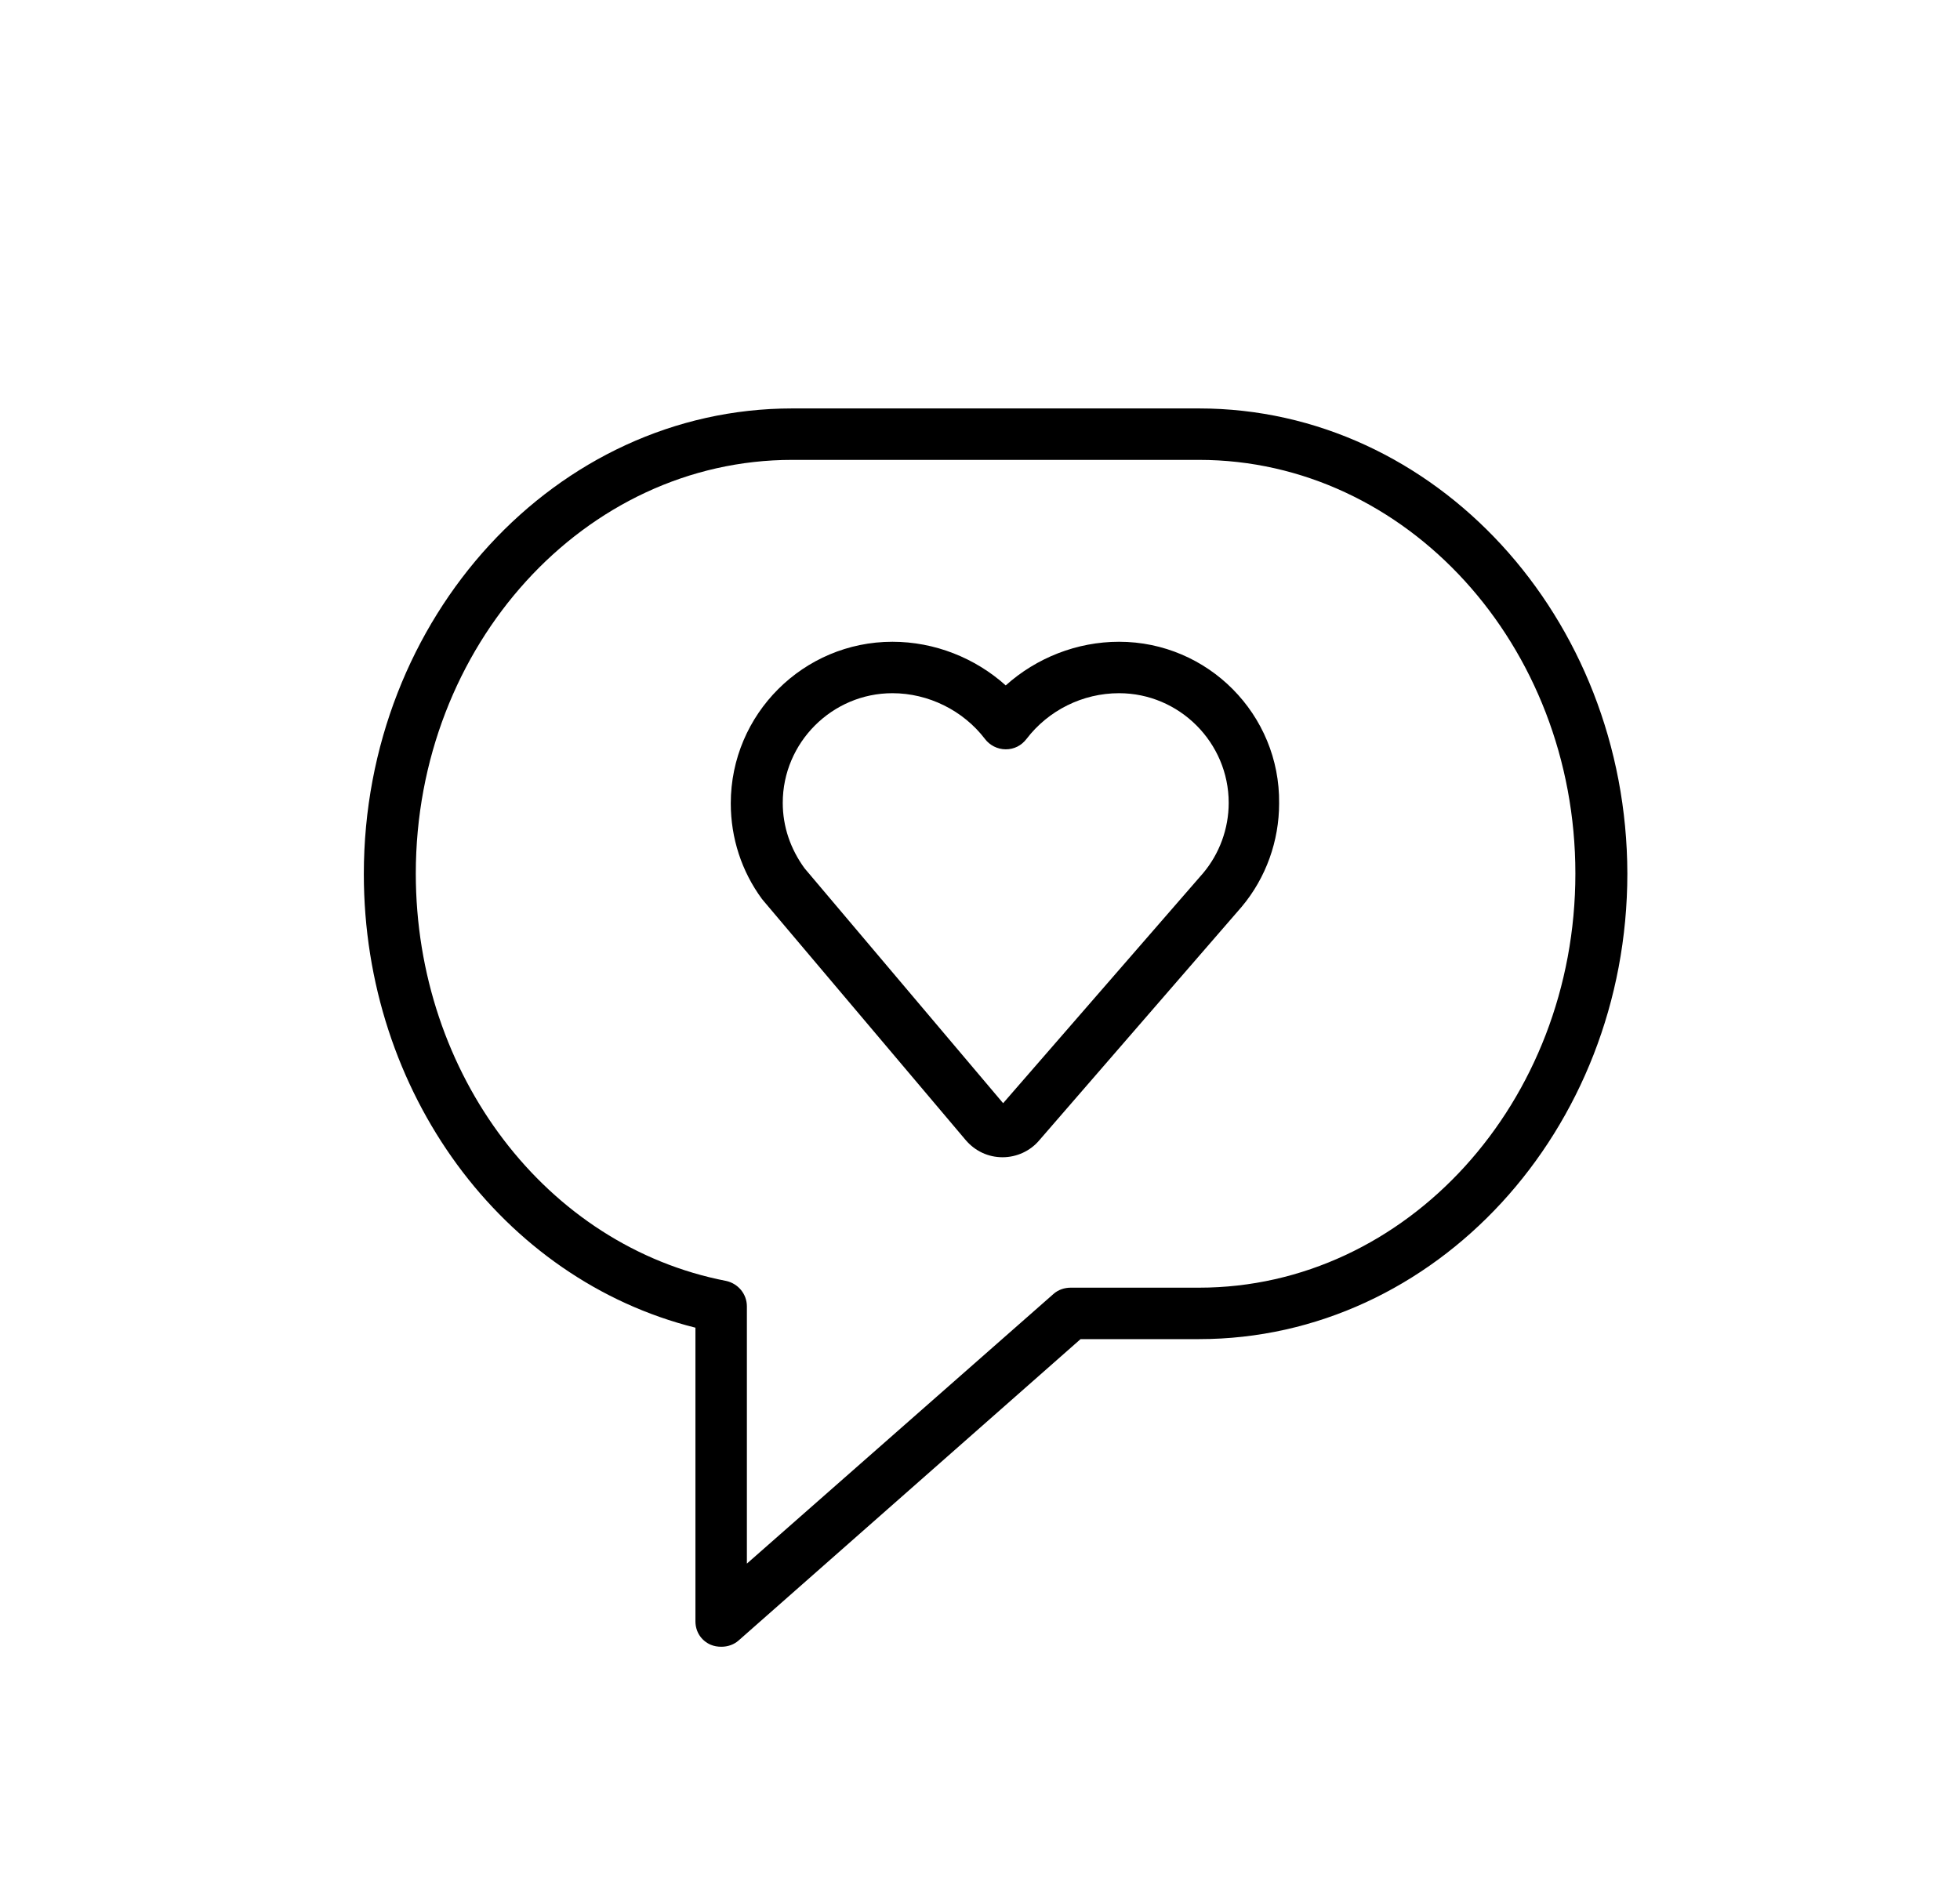 <?xml version="1.0" encoding="utf-8"?>
<!-- Generator: Adobe Illustrator 19.1.0, SVG Export Plug-In . SVG Version: 6.00 Build 0)  -->
<!DOCTYPE svg PUBLIC "-//W3C//DTD SVG 1.1//EN" "http://www.w3.org/Graphics/SVG/1.1/DTD/svg11.dtd">
<svg version="1.1" id="Layer_1" xmlns="http://www.w3.org/2000/svg" xmlns:xlink="http://www.w3.org/1999/xlink" x="0px" y="0px"
	 viewBox="0 0 377.1 365.6" enable-background="new 0 0 377.1 365.6" xml:space="preserve">
<g>
	<path d="M215.3,123.5c-8.1,0-15.9,3.1-21.8,8.4c-5.9-5.3-13.7-8.4-21.8-8.4c-17.1,0-31.1,13.9-31.1,31.1c0,6.7,2.1,13.1,6,18.4
		c0.1,0.1,0.4,0.5,0.5,0.6l38.7,45.8c1.8,2.1,4.3,3.3,7.1,3.3h0c2.7,0,5.3-1.2,7-3.2l39-45c4.7-5.6,7.2-12.7,7.2-19.9
		C246.3,137.5,232.4,123.5,215.3,123.5z M231.5,168l-38.5,44.3l-38.2-45.2c-2.7-3.7-4.2-8-4.2-12.6c0-11.6,9.5-21.1,21.1-21.1
		c6.9,0,13.6,3.3,17.8,8.8c0.9,1.2,2.4,2,4,2h0c1.6,0,3-0.7,4-2c4.2-5.5,10.8-8.8,17.8-8.8c11.6,0,21.1,9.5,21.1,21.1
		C236.4,159.5,234.6,164.3,231.5,168z"/>
	<path d="M230.7,78.6h-78.3c-45.4,0-82.4,40.2-82.4,89.6c0,42,26.6,78,63.8,87.3V312c0,2,1.1,3.7,2.9,4.5c0.7,0.3,1.4,0.4,2.1,0.4
		c1.2,0,2.4-0.4,3.3-1.2l65.8-58h22.8c45.4,0,82.4-40.2,82.4-89.6C313,118.8,276.1,78.6,230.7,78.6z M230.7,247.8H206
		c-1.2,0-2.4,0.4-3.3,1.2l-59,51.9v-49.5c0-2.4-1.7-4.4-4-4.9c-34.6-6.7-59.7-39.7-59.7-78.4c0-43.9,32.5-79.6,72.4-79.6h78.3
		c39.9,0,72.4,35.7,72.4,79.6C303.1,212.1,270.6,247.8,230.7,247.8z"/>
</g>
</svg>
